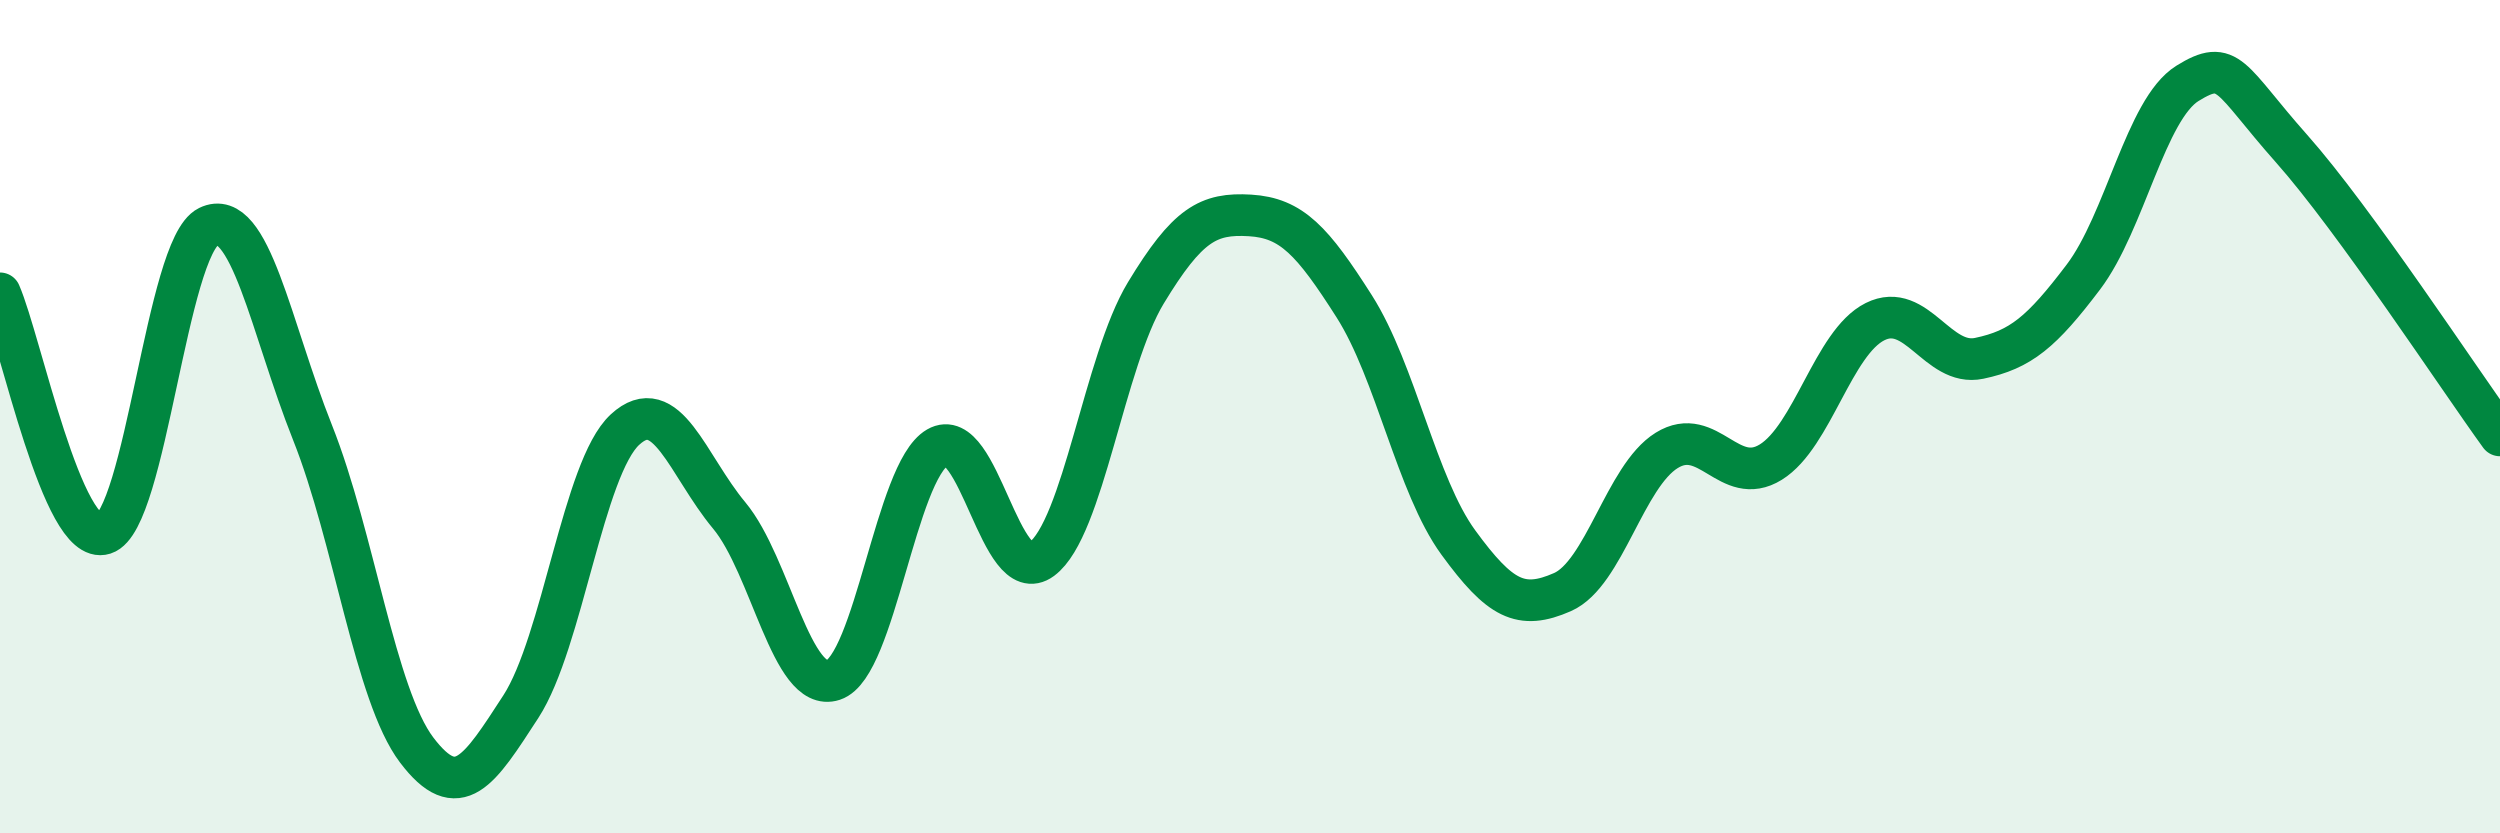 
    <svg width="60" height="20" viewBox="0 0 60 20" xmlns="http://www.w3.org/2000/svg">
      <path
        d="M 0,7.04 C 0.5,8.19 1.5,13.13 2.5,12.81 C 3.5,12.49 4,5.93 5,5.44 C 6,4.95 6.5,7.87 7.5,10.38 C 8.5,12.89 9,16.68 10,18 C 11,19.32 11.5,18.5 12.5,16.96 C 13.5,15.42 14,11.23 15,10.31 C 16,9.39 16.5,11.17 17.5,12.37 C 18.5,13.57 19,16.65 20,16.32 C 21,15.99 21.5,11.32 22.5,10.74 C 23.5,10.16 24,14.16 25,13.42 C 26,12.68 26.5,8.68 27.5,7.03 C 28.5,5.38 29,5.11 30,5.17 C 31,5.23 31.5,5.78 32.5,7.35 C 33.5,8.92 34,11.65 35,13.02 C 36,14.39 36.5,14.65 37.5,14.21 C 38.5,13.77 39,11.43 40,10.81 C 41,10.19 41.5,11.71 42.5,11.09 C 43.5,10.47 44,8.22 45,7.72 C 46,7.22 46.5,8.81 47.5,8.6 C 48.5,8.39 49,7.97 50,6.65 C 51,5.33 51.5,2.62 52.5,2 C 53.5,1.38 53.5,1.88 55,3.57 C 56.5,5.26 59,9.07 60,10.45L60 20L0 20Z"
        fill="#008740"
        opacity="0.1"
        stroke-linecap="round"
        stroke-linejoin="round"
      />
      <path
        d="M 0,7.04 C 0.5,8.19 1.5,13.13 2.5,12.81 C 3.5,12.49 4,5.93 5,5.44 C 6,4.95 6.5,7.87 7.5,10.38 C 8.5,12.89 9,16.68 10,18 C 11,19.32 11.5,18.5 12.5,16.96 C 13.5,15.42 14,11.23 15,10.31 C 16,9.39 16.5,11.17 17.5,12.37 C 18.5,13.57 19,16.65 20,16.32 C 21,15.99 21.5,11.32 22.5,10.74 C 23.5,10.16 24,14.16 25,13.42 C 26,12.68 26.5,8.68 27.5,7.03 C 28.5,5.38 29,5.11 30,5.17 C 31,5.23 31.5,5.78 32.5,7.35 C 33.5,8.92 34,11.65 35,13.02 C 36,14.39 36.5,14.65 37.5,14.21 C 38.5,13.77 39,11.43 40,10.81 C 41,10.19 41.5,11.71 42.5,11.09 C 43.5,10.47 44,8.22 45,7.72 C 46,7.22 46.5,8.81 47.5,8.6 C 48.5,8.39 49,7.97 50,6.65 C 51,5.33 51.5,2.62 52.5,2 C 53.5,1.38 53.5,1.88 55,3.57 C 56.5,5.26 59,9.07 60,10.45"
        stroke="#008740"
        stroke-width="1"
        fill="none"
        stroke-linecap="round"
        stroke-linejoin="round"
      />
    </svg>
  